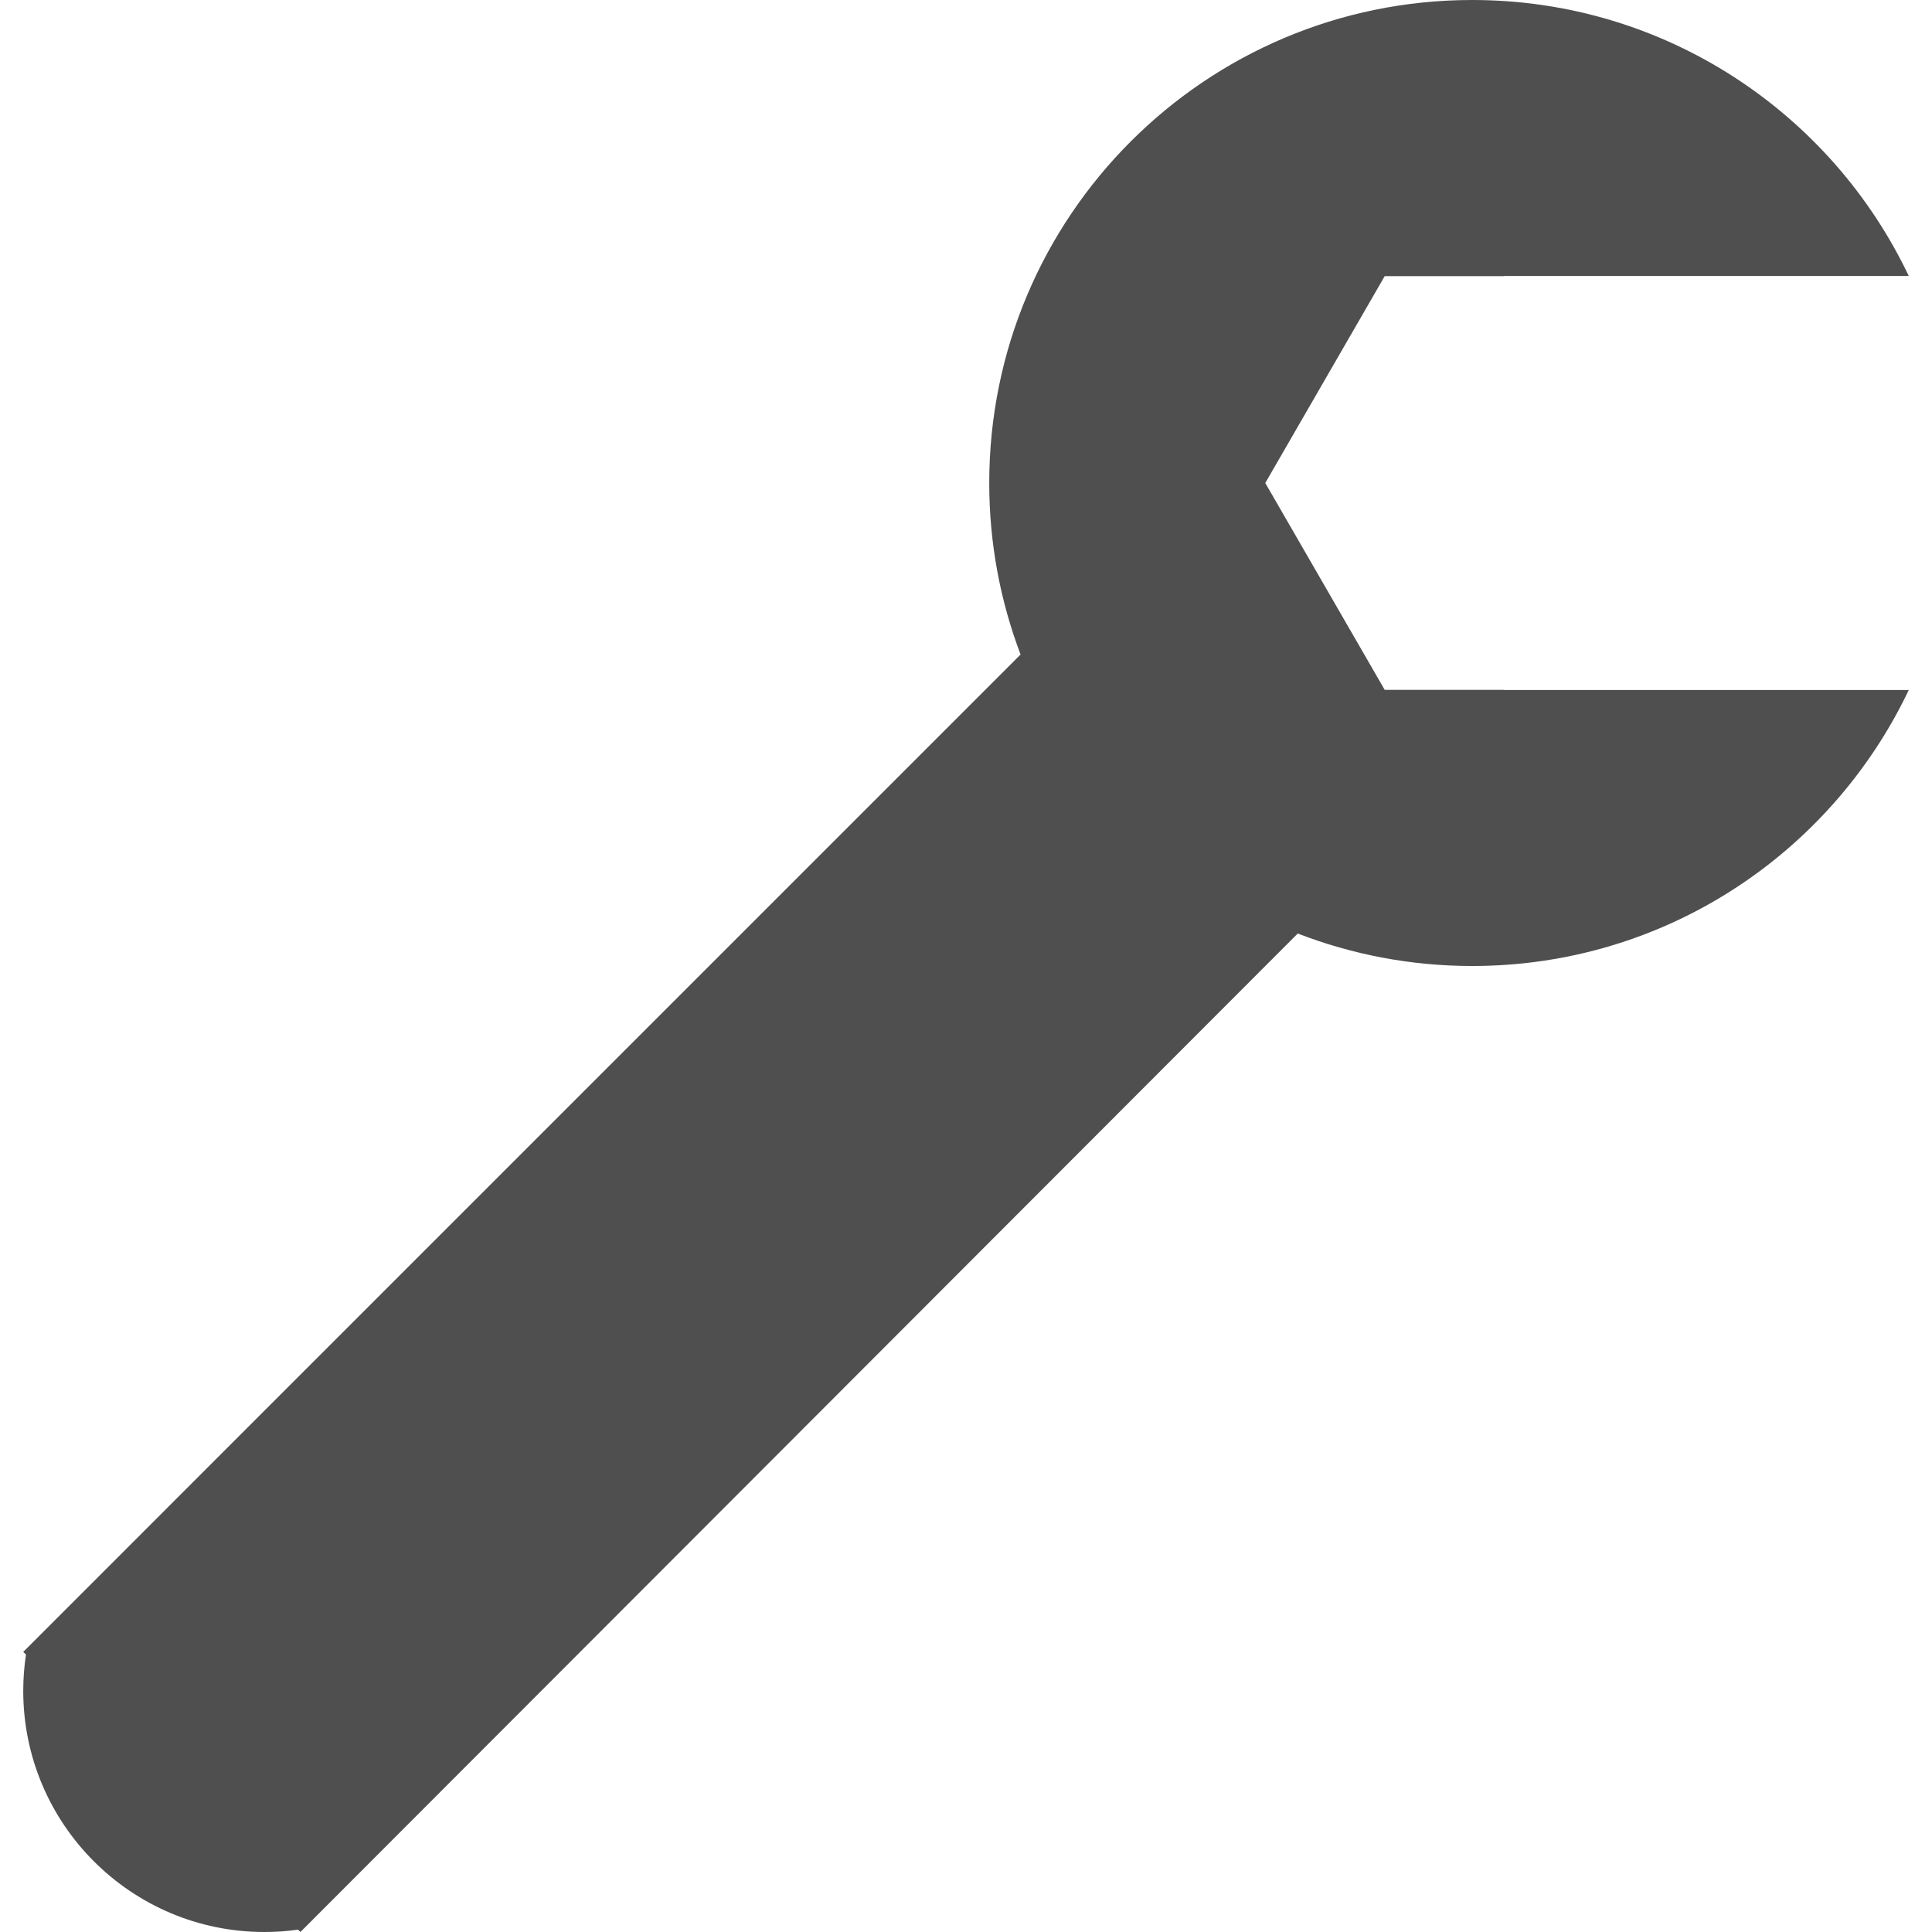 <svg width="32" height="32" viewBox="0 0 32 32" fill="none" xmlns="http://www.w3.org/2000/svg">
<path d="M24.913 11.429V11.426H22.935L20.957 8L22.935 4.574H24.913V4.571H31.615C30.331 1.869 27.576 0 24.385 0C19.967 0 16.385 3.582 16.385 8C16.385 9.001 16.569 9.958 16.904 10.841L3.673 24.072L0.448 27.298L0.385 27.36L0.43 27.405C0.401 27.601 0.385 27.801 0.385 28.005C0.385 30.211 2.174 32 4.38 32C4.569 32 4.755 31.987 4.937 31.961L4.975 32L5.028 31.948L8.324 28.648L21.495 15.462C22.392 15.809 23.366 16 24.385 16C27.576 16 30.331 14.131 31.615 11.429H24.913H24.913Z" fill="#4F4F4F"/>
</svg>

